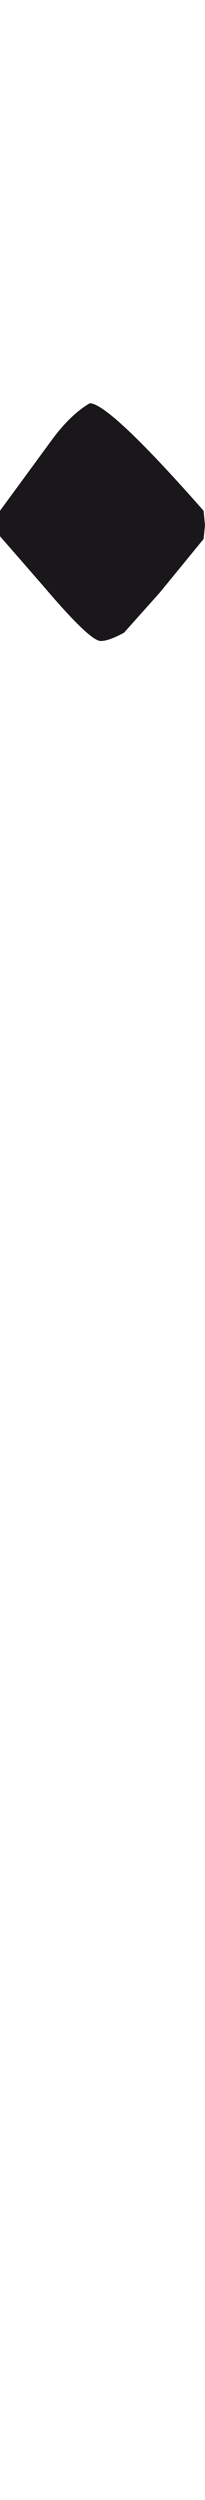 <?xml version="1.0" encoding="utf-8"?>
<!-- Generator: Adobe Illustrator 15.0.2, SVG Export Plug-In . SVG Version: 6.00 Build 0)  -->
<!DOCTYPE svg PUBLIC "-//W3C//DTD SVG 1.1//EN" "http://www.w3.org/Graphics/SVG/1.1/DTD/svg11.dtd">
<svg version="1.1" id="Ebene_1" xmlns="http://www.w3.org/2000/svg" xmlns:xlink="http://www.w3.org/1999/xlink" x="0px" y="0px"
	 width="2.336px" height="28.35px" viewBox="0 0 2.336 28.35" enable-background="new 0 0 2.336 28.35" xml:space="preserve">
<path fill="#1A171B" d="M2.336,5.956L2.32,5.792C1.602,4.979,1.169,4.573,1.023,4.573C0.878,4.657,0.732,4.796,0.586,4.995L0,5.792
	v0.289l0.492,0.563c0.354,0.415,0.572,0.625,0.656,0.625c0.062,0,0.151-0.032,0.266-0.095L1.82,6.721l0.5-0.609L2.336,5.956z"/>
<rect y="4.573" fill="none" width="2.336" height="2.695"/>
</svg>
